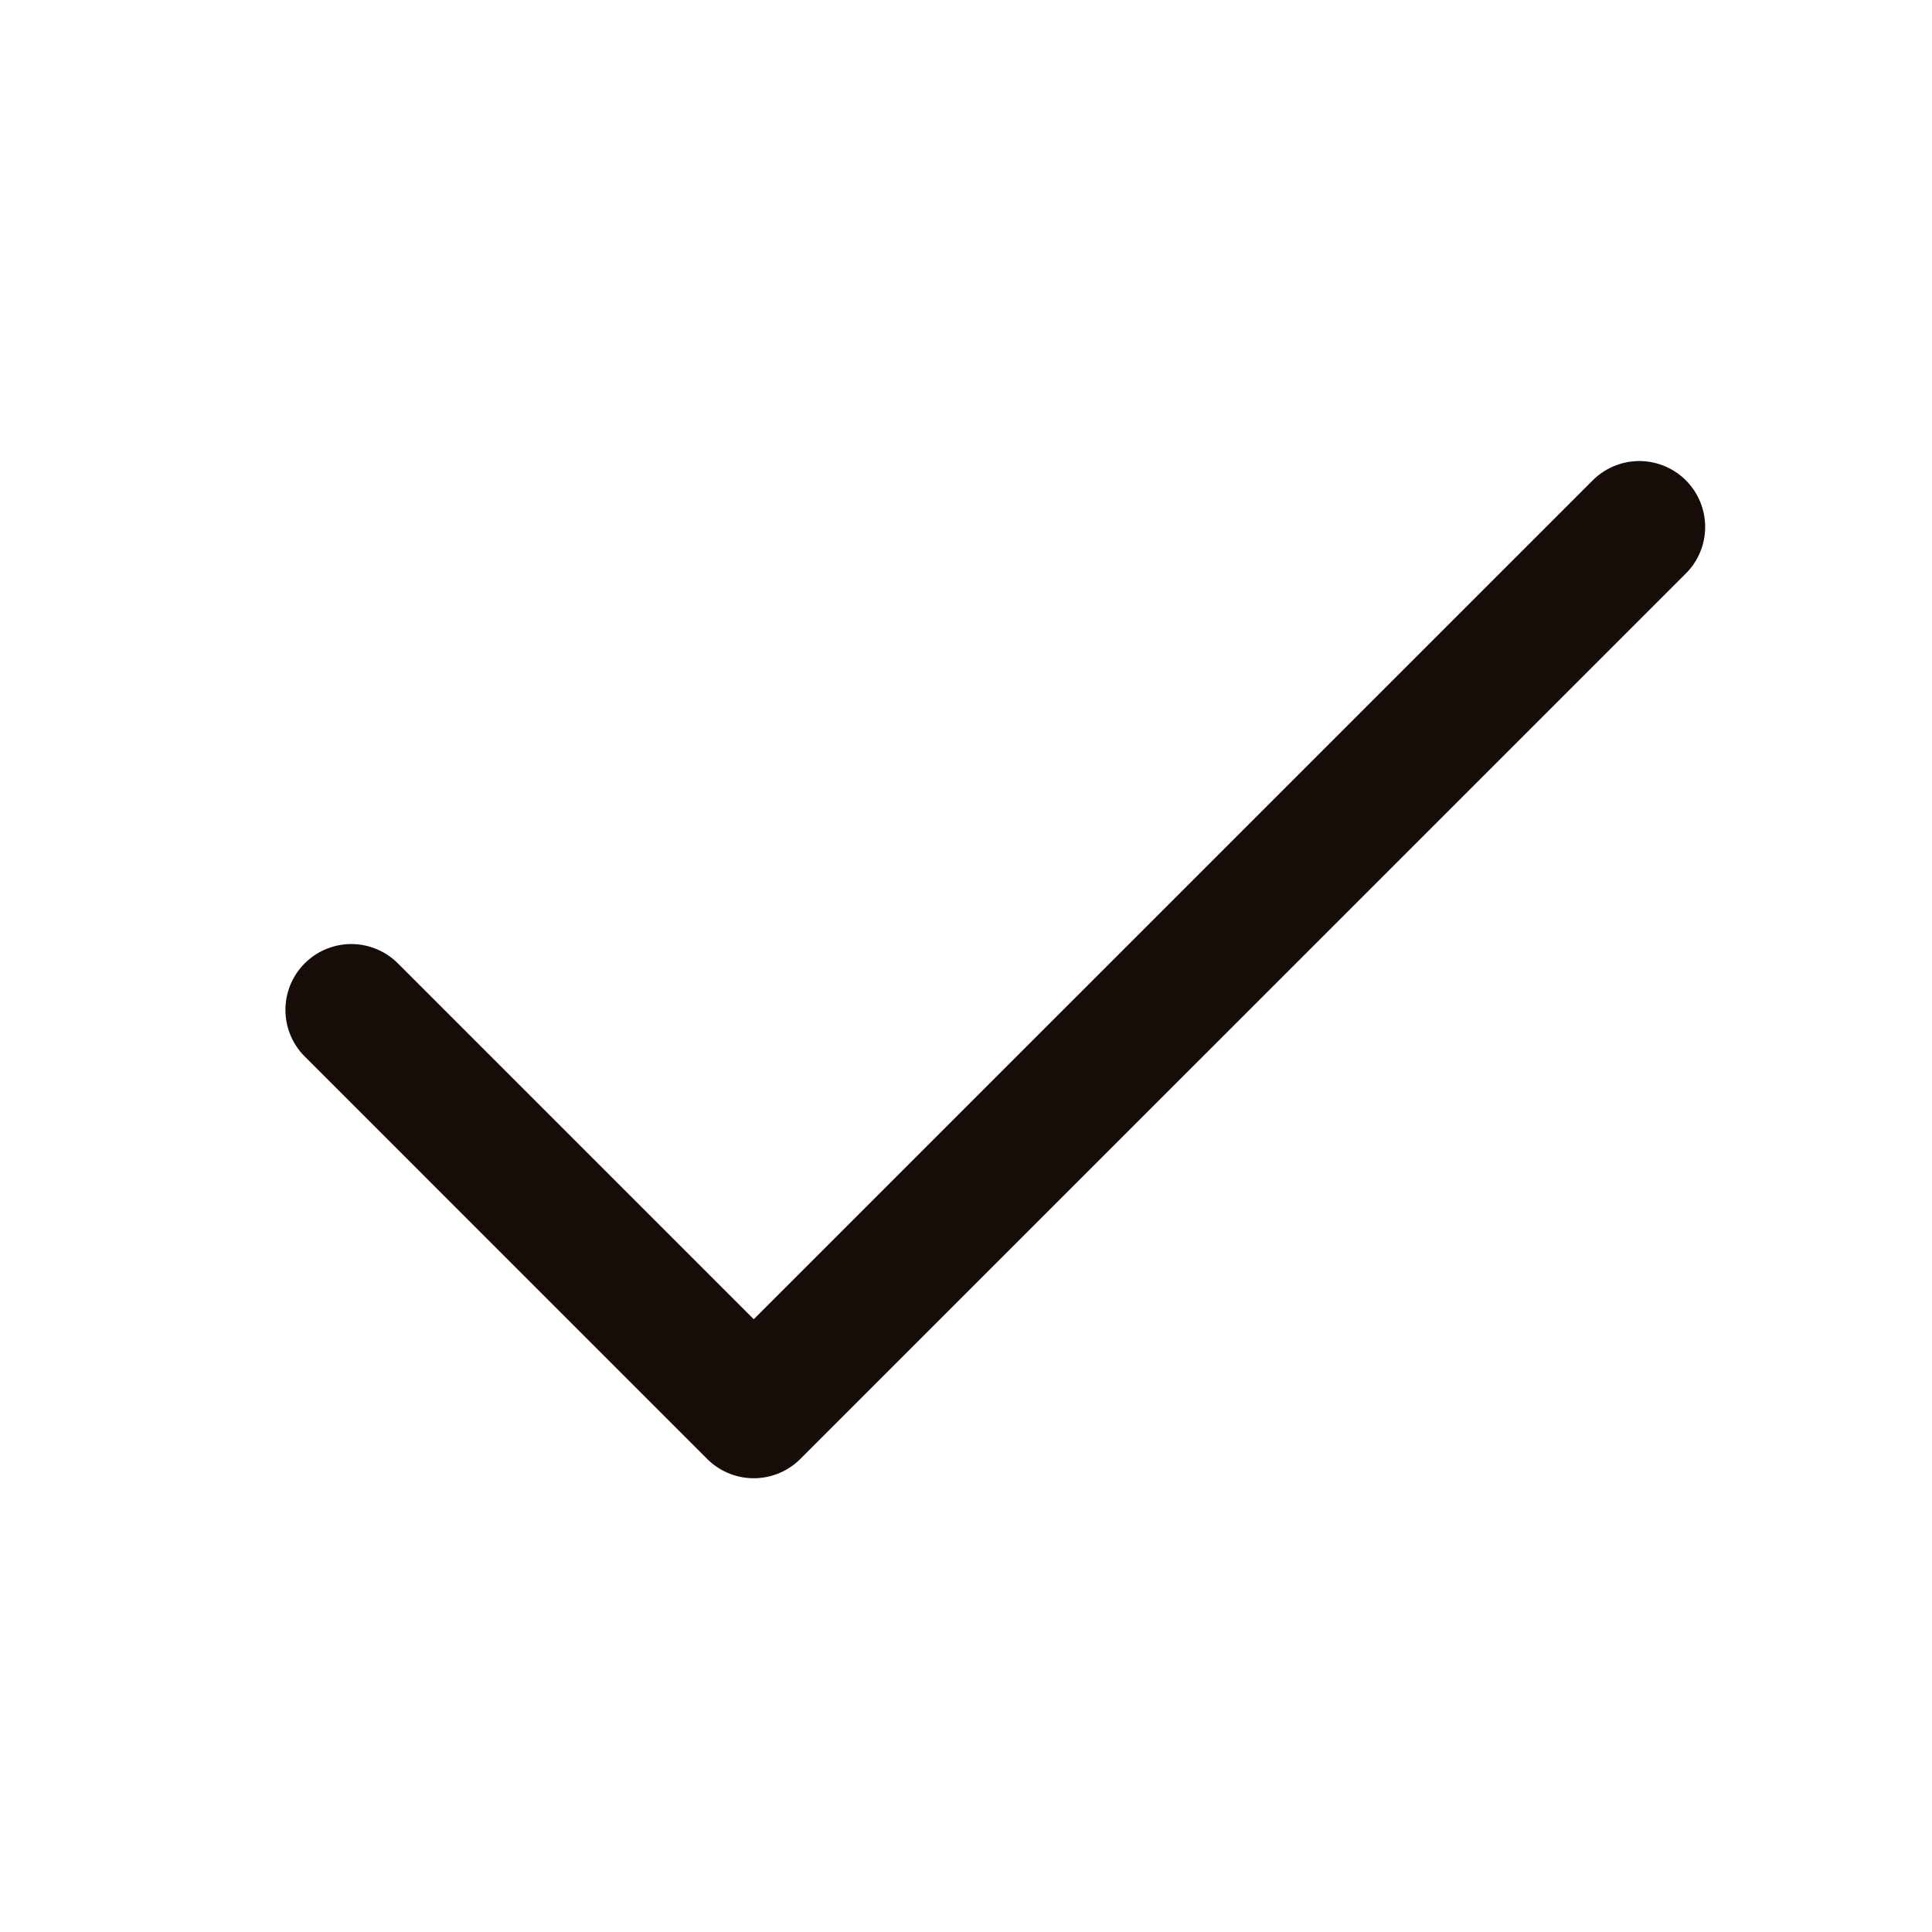 <svg width="22" height="22" viewBox="0 0 22 22" fill="none" xmlns="http://www.w3.org/2000/svg">
<path d="M18.667 6L8.583 16.083L4 11.5" stroke="#160D09" stroke-width="1.5" stroke-linecap="round" stroke-linejoin="round"/>
</svg>
